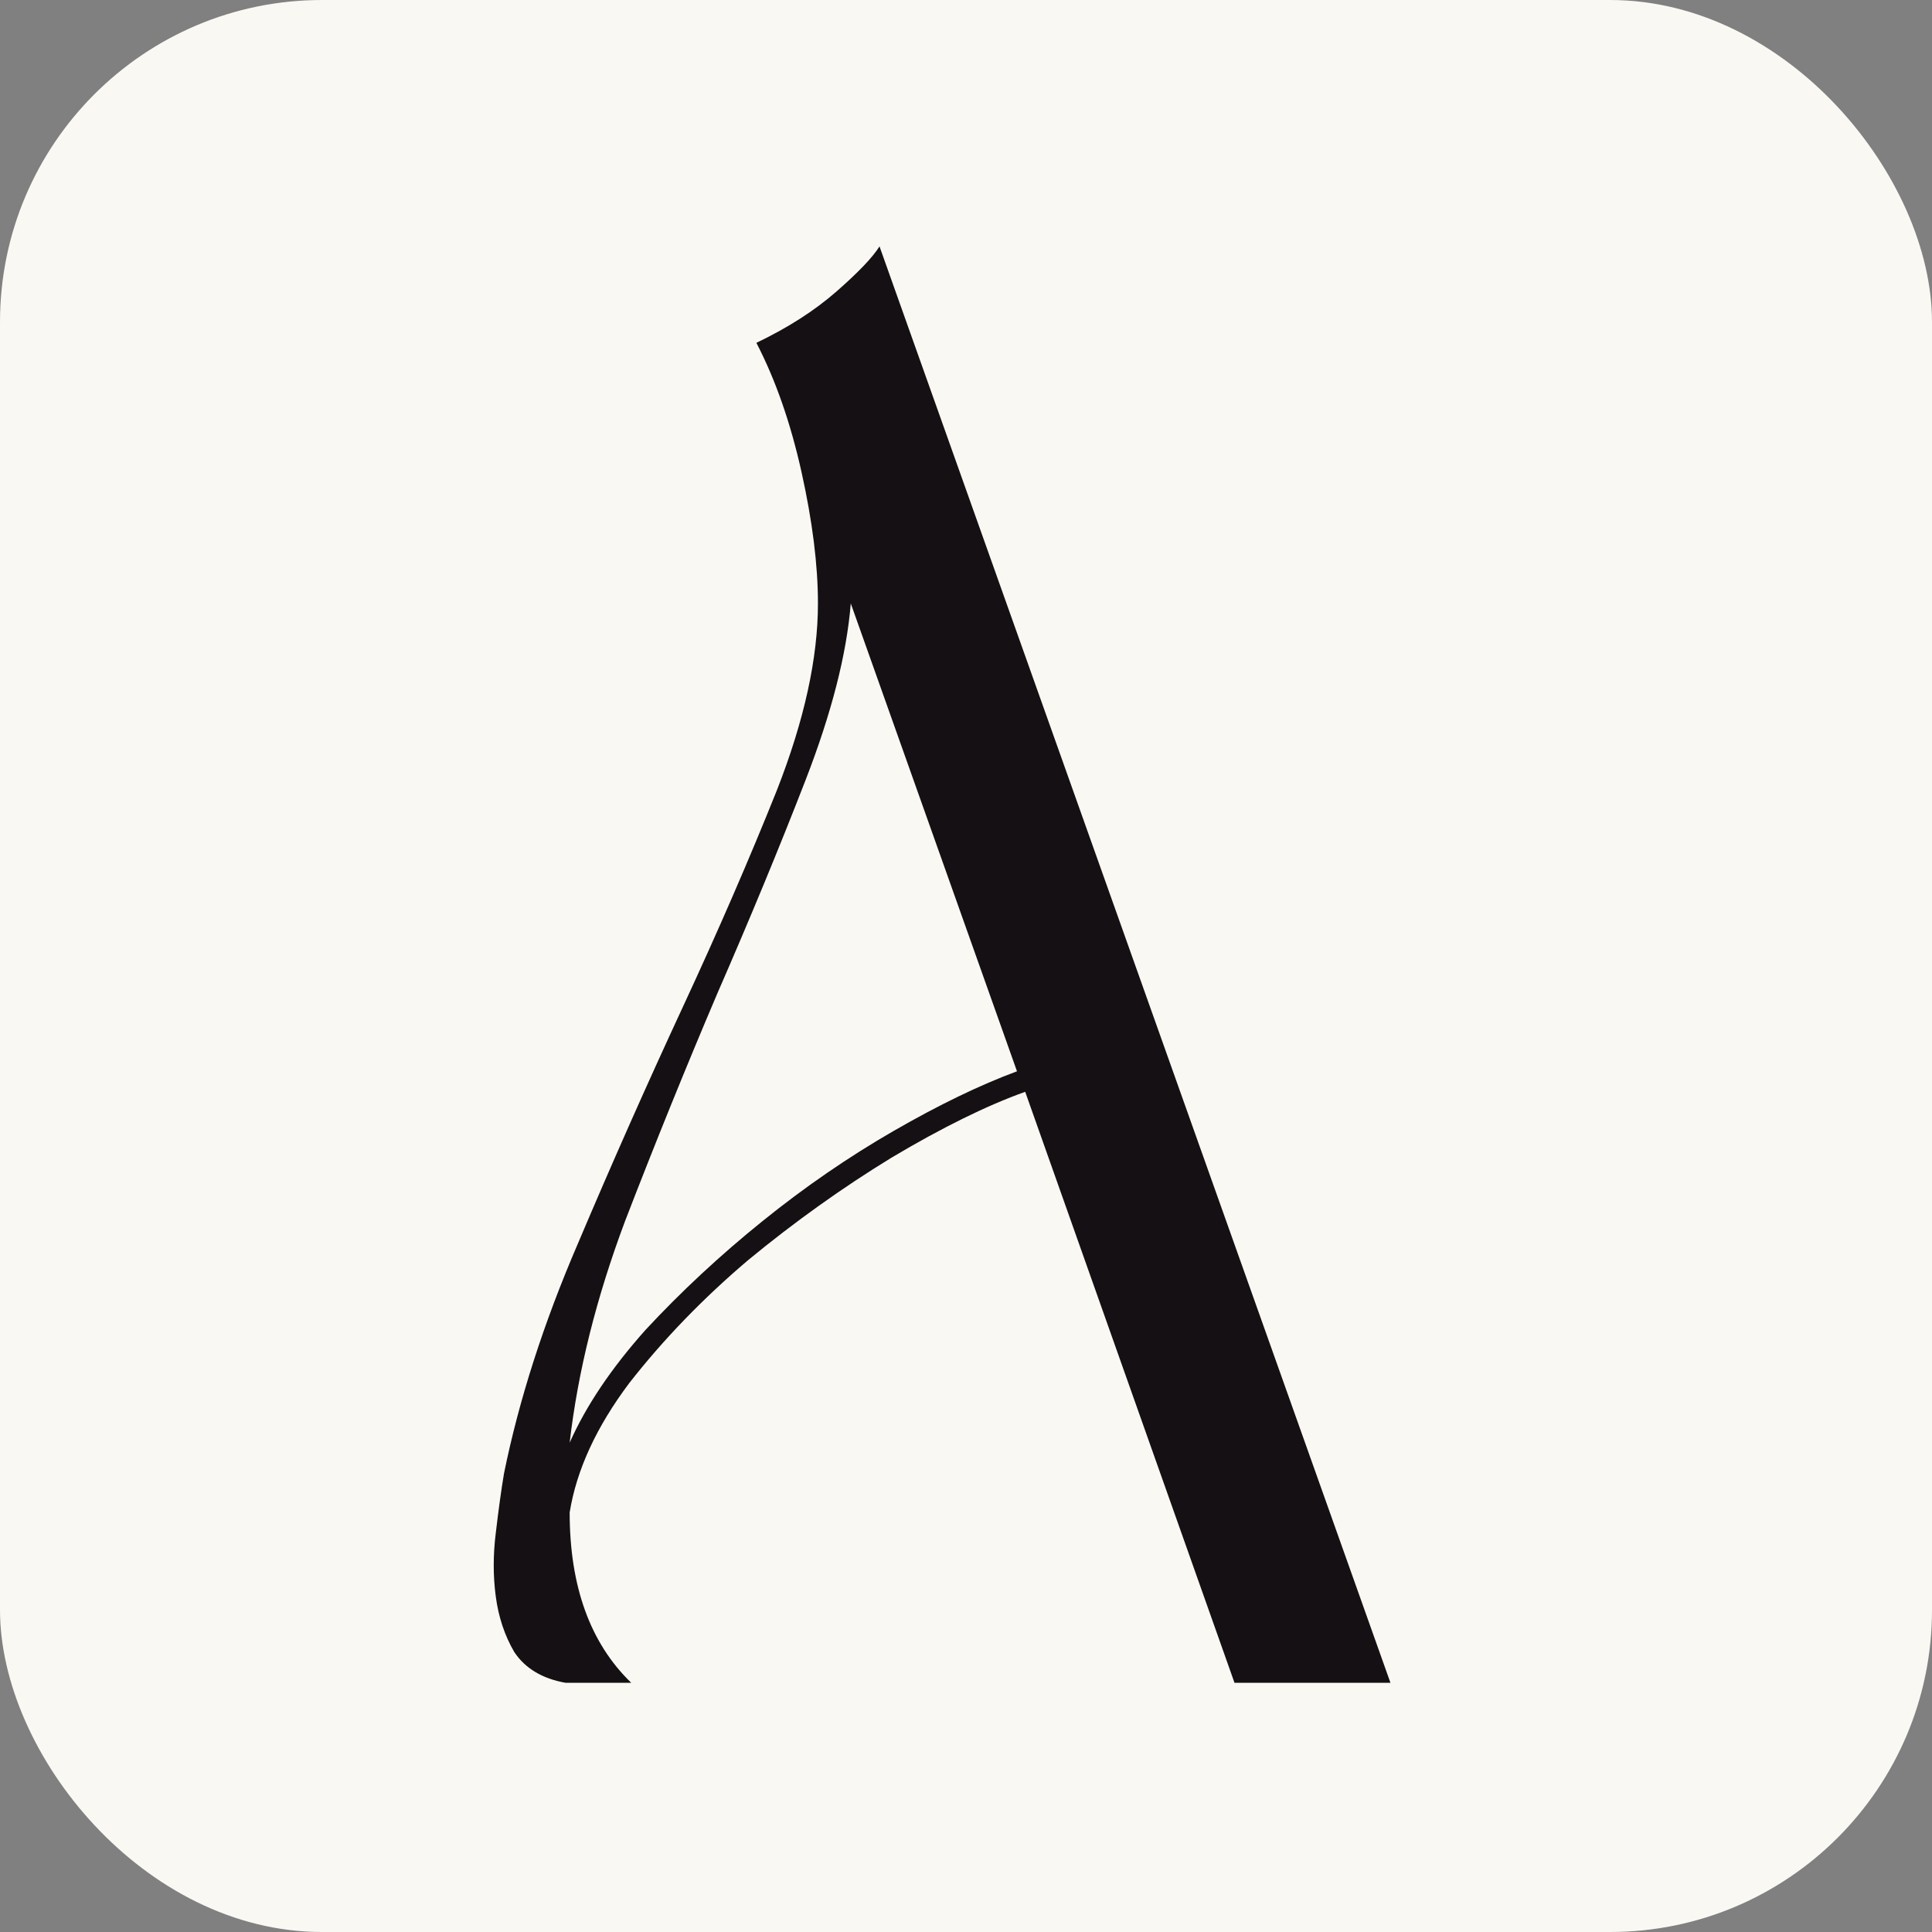 <?xml version="1.0" encoding="UTF-8"?> <svg xmlns="http://www.w3.org/2000/svg" width="180" height="180" viewBox="0 0 180 180" fill="none"><rect x="0" y="0" width="180" height="180" fill="#808080" stroke="none"/><rect width="180" height="180" rx="30" fill="#F9F8F2"></rect><g clip-path="url(#clip0_233_8)"><path d="M129.545 156.781H115.015L95.515 101.721C91.947 102.996 87.804 105.035 83.089 107.839C78.5 110.643 74.04 113.829 69.706 117.398C65.5 120.967 61.804 124.79 58.618 128.869C55.559 132.947 53.711 136.962 53.074 140.913C53.074 147.795 54.985 153.085 58.809 156.781H52.691C50.525 156.398 48.931 155.442 47.912 153.913C47.02 152.384 46.446 150.663 46.191 148.751C45.936 146.839 45.936 144.864 46.191 142.825C46.446 140.658 46.701 138.81 46.956 137.281C48.358 130.398 50.652 123.261 53.838 115.869C57.025 108.349 60.275 101.02 63.588 93.883C66.902 86.746 69.834 79.991 72.383 73.618C74.932 67.118 76.206 61.319 76.206 56.221C76.206 52.652 75.696 48.574 74.677 43.986C73.657 39.397 72.255 35.383 70.471 31.941C73.402 30.539 75.888 28.946 77.927 27.162C79.966 25.378 81.304 23.976 81.942 22.956L129.545 156.781ZM53.074 134.413C54.603 130.972 56.961 127.467 60.147 123.898C63.461 120.329 67.093 116.952 71.044 113.766C74.995 110.579 79.074 107.775 83.28 105.354C87.486 102.932 91.309 101.084 94.751 99.81L79.265 56.221C78.883 60.937 77.481 66.417 75.059 72.662C72.638 78.907 69.897 85.535 66.838 92.545C63.907 99.427 61.039 106.501 58.235 113.766C55.559 120.903 53.838 127.785 53.074 134.413Z" fill="#151013"></path><path d="M201.385 22.956H211.517V156.781H203.679C203.679 155.379 202.659 152.384 200.62 147.795C198.581 143.08 195.904 137.408 192.59 130.78C189.404 124.026 185.708 116.633 181.502 108.604C177.424 100.447 173.218 92.162 168.884 83.751C164.678 75.339 160.536 67.118 156.458 59.089C152.507 51.059 149.002 43.858 145.943 37.485C147.09 41.564 147.855 46.981 148.237 53.736C148.619 60.491 148.492 69.285 147.855 80.118C147.727 82.412 147.345 85.599 146.708 89.677C146.07 93.628 145.433 98.025 144.796 102.868C144.159 107.712 143.649 112.81 143.266 118.163C143.012 123.516 143.075 128.678 143.458 133.648C143.967 138.491 144.987 142.952 146.516 147.031C148.173 151.109 150.531 154.359 153.59 156.781H147.472C143.904 156.143 141.355 154.104 139.825 150.663C138.296 147.222 137.404 143.08 137.149 138.236C137.021 133.266 137.34 127.913 138.105 122.177C138.997 116.315 139.953 110.643 140.972 105.163C142.119 99.682 143.139 94.712 144.031 90.251C145.051 85.662 145.624 82.221 145.752 79.927C146.007 75.594 146.198 70.814 146.325 65.589C146.58 60.363 146.453 55.138 145.943 49.912C145.433 44.687 144.35 39.716 142.693 35C141.036 30.284 138.551 26.27 135.237 22.956H154.164L209.414 134.413V108.03C209.414 98.089 209.287 88.466 209.032 79.162C208.777 69.731 208.331 61.192 207.694 53.544C207.184 45.897 206.419 39.397 205.399 34.044C204.38 28.564 203.042 24.868 201.385 22.956Z" fill="#151013"></path><path d="M285.304 83.942H307.099V135.942C305.442 135.942 303.785 137.153 302.128 139.575C300.599 141.869 298.496 144.418 295.819 147.222C293.27 150.026 289.956 152.639 285.878 155.06C281.927 157.354 276.701 158.501 270.201 158.501C262.937 158.501 256.373 156.844 250.51 153.531C244.775 150.217 239.868 145.565 235.789 139.575C231.711 133.584 228.588 126.383 226.422 117.972C224.255 109.56 223.172 100.256 223.172 90.059C223.172 79.736 224.191 70.432 226.23 62.147C228.27 53.736 231.074 46.598 234.642 40.736C238.338 34.745 242.799 30.157 248.025 26.971C253.25 23.657 258.986 22 265.231 22C268.672 22 271.54 22.319 273.834 22.956C276.128 23.466 278.295 24.103 280.334 24.868C282.501 25.505 284.731 26.142 287.025 26.779C289.319 27.289 292.123 27.544 295.437 27.544C297.858 27.544 299.898 26.971 301.555 25.824C303.339 24.549 304.55 23.593 305.187 22.956C305.314 23.466 305.378 24.422 305.378 25.824C305.378 27.226 305.06 28.691 304.422 30.221C303.785 31.623 302.702 32.897 301.172 34.044C299.643 35.191 297.349 35.765 294.29 35.765C291.486 35.765 289.255 35.191 287.599 34.044C285.942 32.77 284.285 31.431 282.628 30.029C281.099 28.5 279.123 27.162 276.701 26.015C274.407 24.74 271.094 24.103 266.76 24.103C260.515 24.103 255.417 26.333 251.466 30.794C247.642 35.255 244.583 40.863 242.289 47.618C240.123 54.245 238.657 61.383 237.892 69.03C237.128 76.677 236.745 83.687 236.745 90.059C236.745 96.305 237.382 103.187 238.657 110.707C240.059 118.226 242.226 125.3 245.157 131.928C248.216 138.428 252.103 143.908 256.819 148.369C261.662 152.83 267.461 155.06 274.216 155.06C278.804 155.06 282.755 153.849 286.069 151.428C289.383 148.879 291.932 145.947 293.716 142.634V86.045H286.643L285.304 83.942Z" fill="#151013"></path><path d="M383.952 134.222C384.59 138.428 384.271 142.06 382.997 145.119C381.849 148.178 380.129 150.727 377.835 152.766C375.541 154.678 372.864 156.08 369.805 156.972C366.874 157.992 363.879 158.501 360.82 158.501C357.634 158.501 354.766 158.31 352.217 157.928C349.795 157.673 347.437 157.354 345.143 156.972C342.977 156.717 340.81 156.462 338.643 156.207C336.477 155.825 334.119 155.634 331.57 155.634C328.511 155.634 326.025 155.952 324.114 156.59C322.329 157.099 320.545 157.673 318.761 158.31V22.956H379.364L382.805 35.383H380.702C380.575 35 380.129 34.299 379.364 33.279C378.599 32.133 377.006 30.985 374.585 29.838C372.291 28.564 368.849 27.48 364.261 26.588C359.8 25.569 353.746 25.059 346.099 25.059H332.334V83.942H340.937C346.163 83.942 350.369 83.751 353.555 83.368C356.741 82.986 359.227 82.54 361.011 82.03C362.795 81.52 363.942 81.074 364.452 80.692C365.09 80.309 365.472 80.055 365.599 79.927H367.32V90.059H365.599C365.472 89.932 365.09 89.677 364.452 89.295C363.942 88.785 362.795 88.339 361.011 87.957C359.227 87.447 356.741 87.001 353.555 86.618C350.369 86.236 346.163 86.045 340.937 86.045H332.334V153.531C333.864 152.766 335.521 152.256 337.305 152.001C339.089 151.746 340.937 151.619 342.849 151.619C345.016 151.619 347.182 151.746 349.349 152.001C351.643 152.129 353.746 152.192 355.658 152.192C359.991 152.192 363.688 151.746 366.746 150.854C369.805 149.962 372.291 148.688 374.202 147.031C376.242 145.374 377.835 143.462 378.982 141.295C380.256 139.129 381.212 136.771 381.849 134.222H383.952Z" fill="#151013"></path><path d="M459.192 134.222C459.829 138.428 459.51 142.06 458.236 145.119C457.089 148.178 455.368 150.727 453.074 152.766C450.78 154.678 448.103 156.08 445.044 156.972C442.113 157.992 439.118 158.501 436.059 158.501C432.873 158.501 430.005 158.31 427.456 157.928C425.034 157.673 422.677 157.354 420.382 156.972C418.216 156.717 416.049 156.462 413.882 156.207C411.716 155.825 409.358 155.634 406.809 155.634C403.75 155.634 401.265 155.952 399.353 156.59C397.568 157.099 395.784 157.673 394 158.31V22.956H407.573V153.531C409.103 152.766 410.76 152.256 412.544 152.001C414.328 151.746 416.176 151.619 418.088 151.619C420.255 151.619 422.422 151.746 424.588 152.001C426.882 152.129 428.985 152.192 430.897 152.192C435.231 152.192 438.927 151.746 441.986 150.854C445.044 149.962 447.53 148.688 449.442 147.031C451.481 145.374 453.074 143.462 454.221 141.295C455.495 139.129 456.451 136.771 457.089 134.222H459.192Z" fill="#151013"></path></g><defs><clipPath id="clip0_233_8"><rect width="87" height="136.644" fill="white" transform="translate(46 22)"></rect></clipPath></defs></svg> 